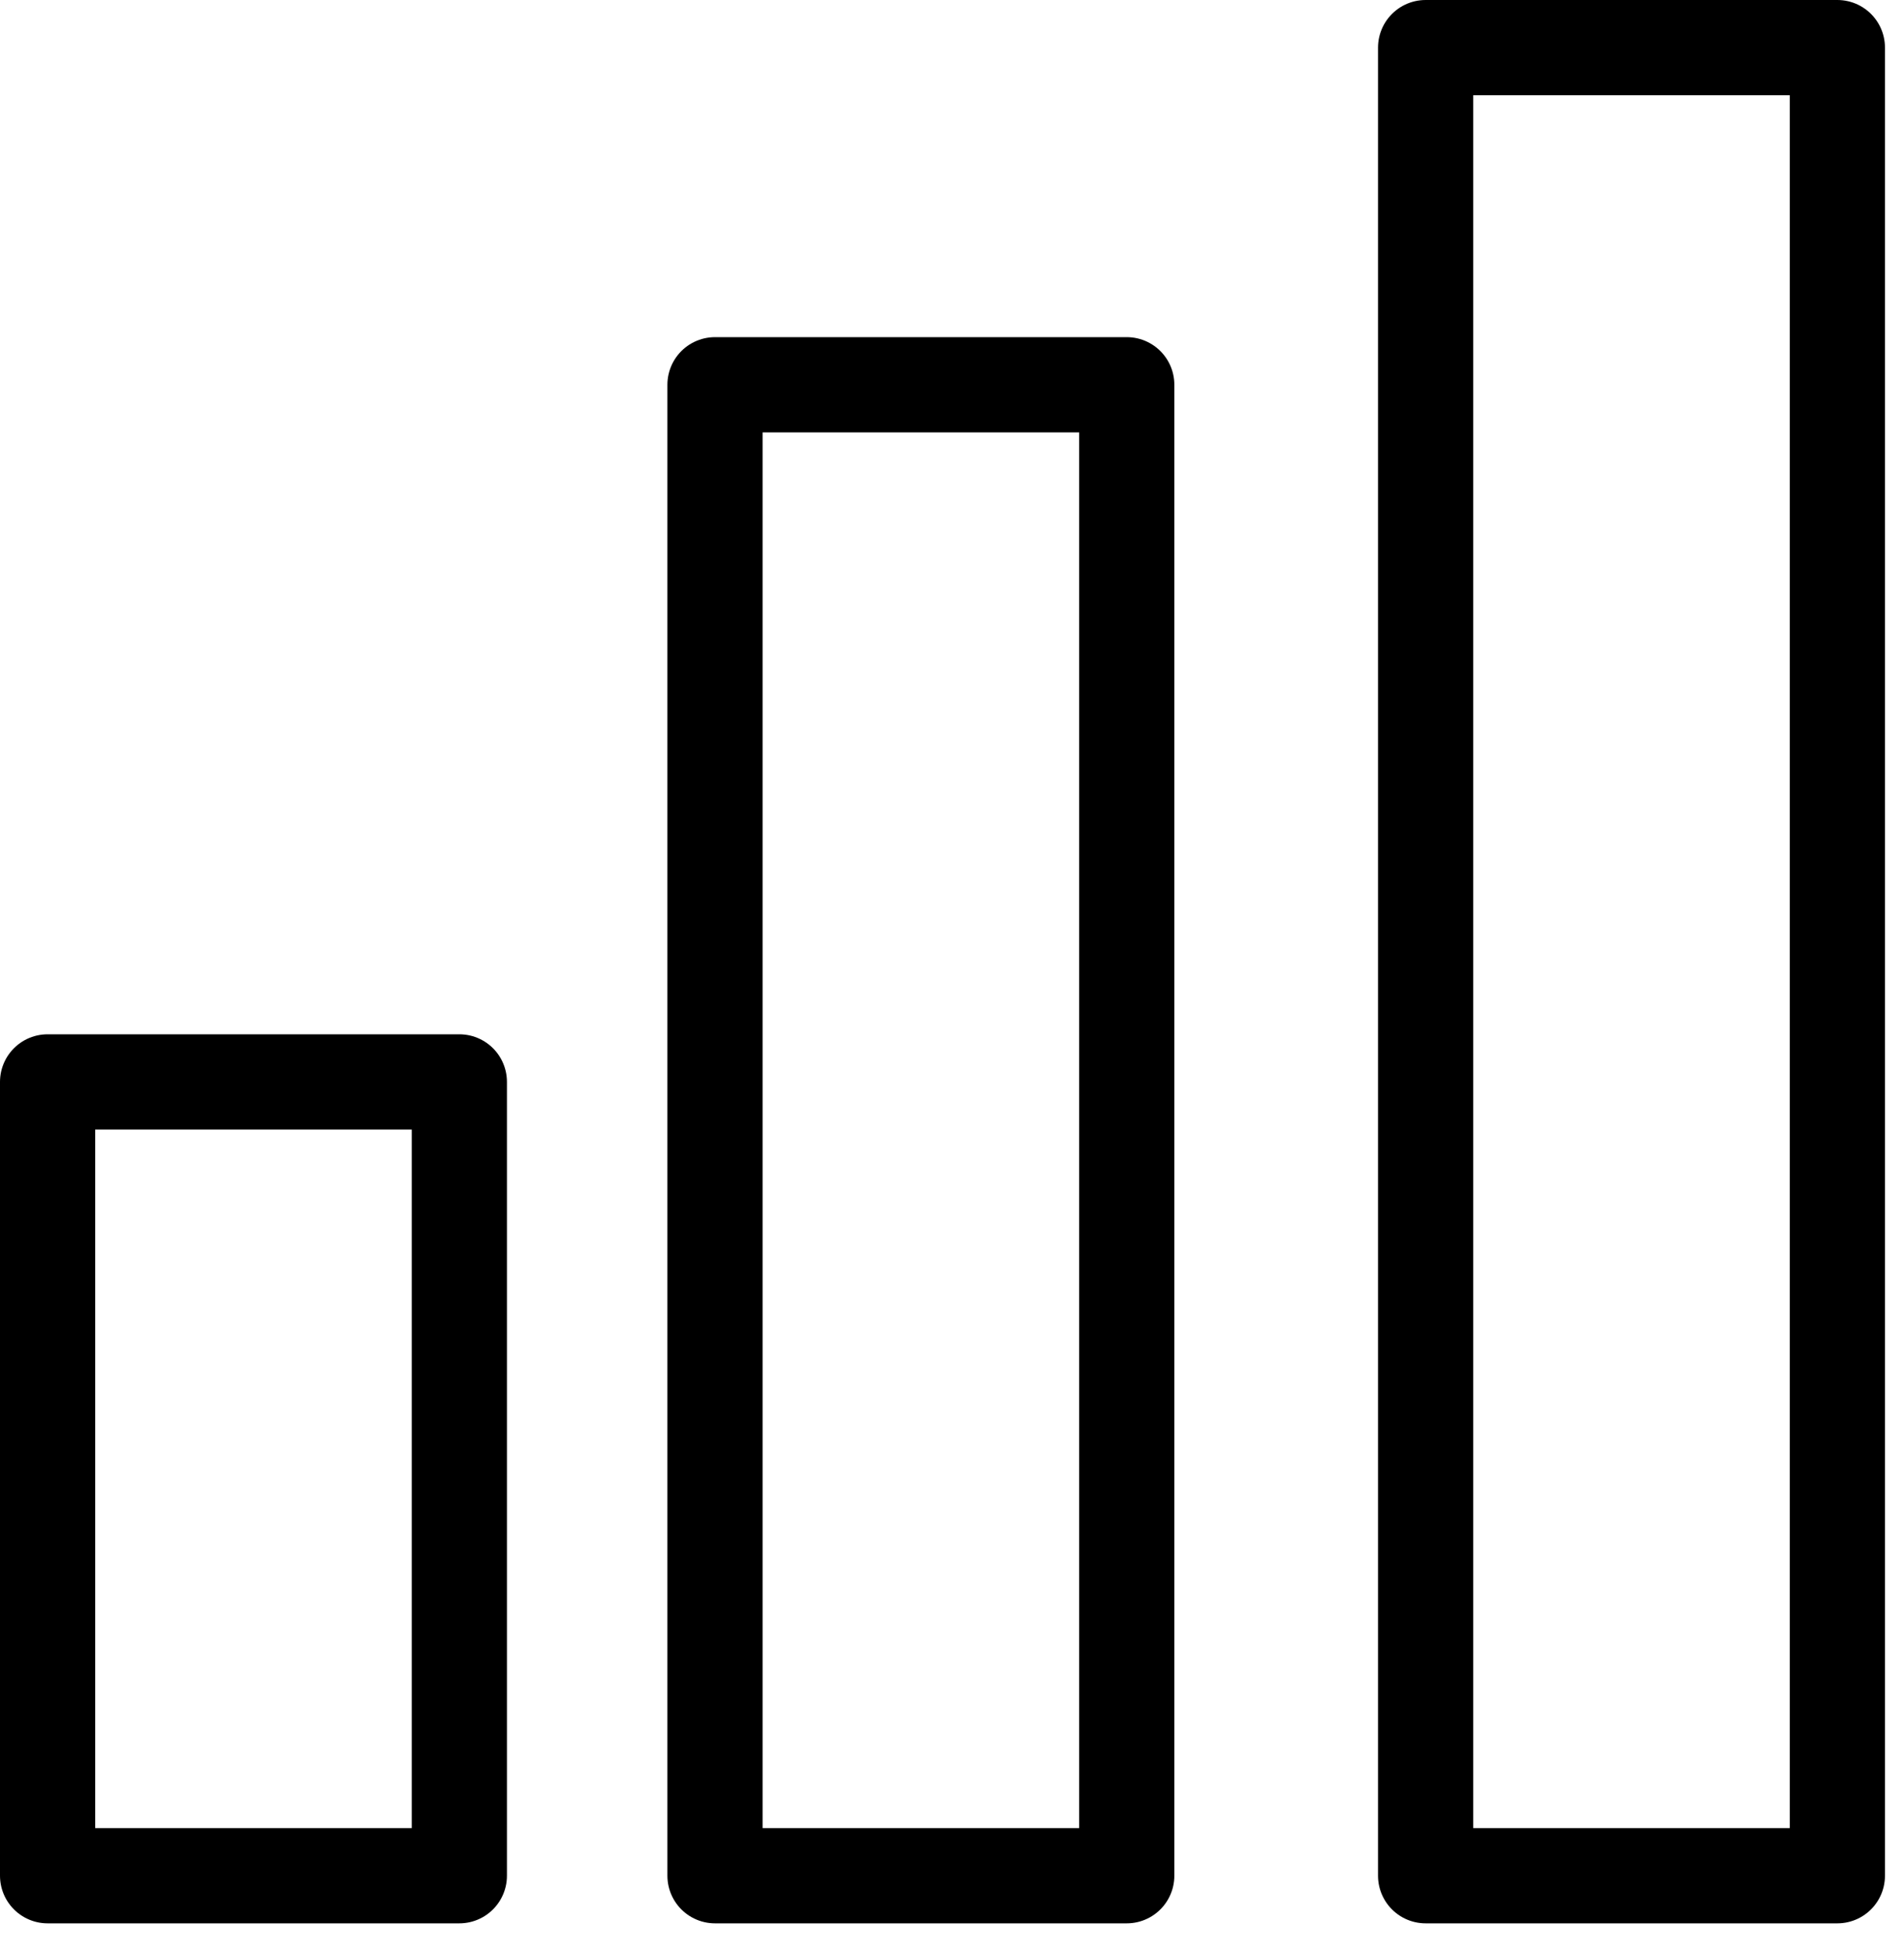 <svg viewBox="0 0 40 41" fill="none" xmlns="http://www.w3.org/2000/svg">
<path d="M9.65 39.39H1V22.72H9.65V39.39Z" stroke="black" stroke-width="2" stroke-linecap="round" stroke-linejoin="round"/>
<path d="M23.671 39.39H15.021V8.08H23.671V39.39Z" stroke="black" stroke-width="2" stroke-linecap="round" stroke-linejoin="round"/>
<path d="M38.6 39.39H29.95V1H38.6V39.39Z" stroke="black" stroke-width="2" stroke-linecap="round" stroke-linejoin="round"/>
</svg>
